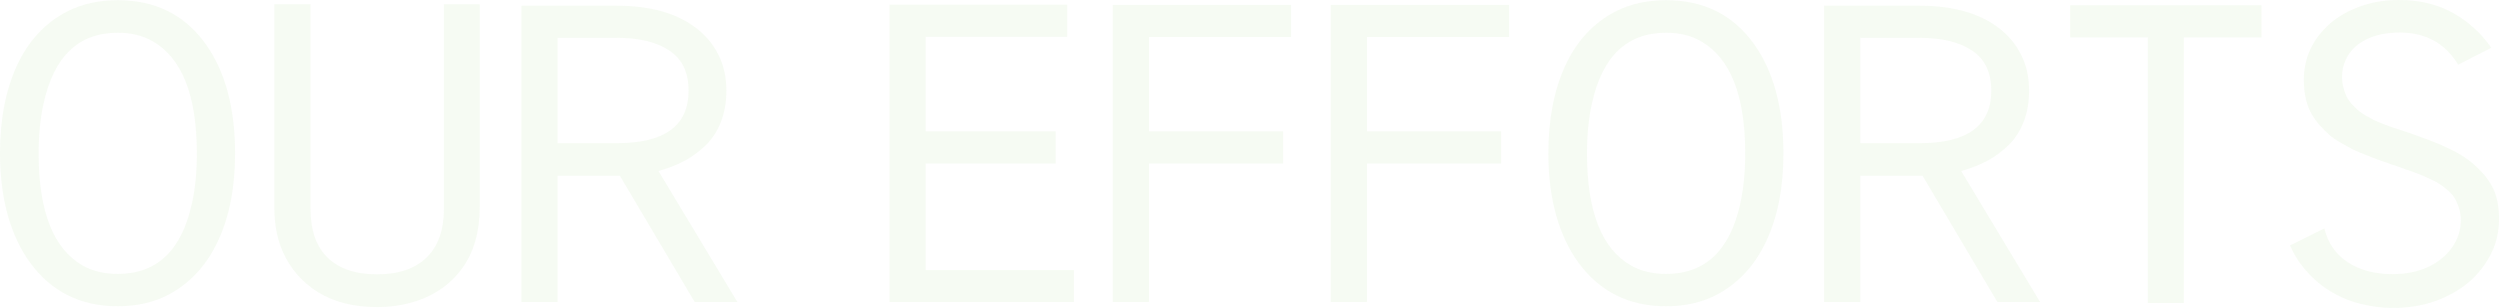 <svg width="609" height="75" viewBox="0 0 609 75" fill="none" xmlns="http://www.w3.org/2000/svg">
<path opacity="0.05" d="M598.811 15.753C595.641 10.535 590.885 7.926 584.545 7.926C581.341 7.926 578.6 8.504 576.321 9.66C574.043 10.783 572.408 12.417 571.417 14.564C570.823 15.852 570.525 17.206 570.525 18.626C570.525 19.518 570.624 20.377 570.823 21.202C571.021 21.995 571.268 22.721 571.566 23.382C571.863 24.009 572.276 24.637 572.804 25.264C573.366 25.859 573.877 26.37 574.34 26.8C574.835 27.229 575.479 27.675 576.272 28.137C577.064 28.567 577.725 28.93 578.253 29.227C578.815 29.491 579.558 29.805 580.482 30.168C581.44 30.532 582.183 30.812 582.712 31.011C583.24 31.176 584 31.423 584.99 31.754C585.981 32.084 586.691 32.315 587.12 32.447C589.069 33.141 590.654 33.719 591.876 34.181C593.131 34.643 594.601 35.271 596.285 36.063C598.002 36.856 599.422 37.649 600.545 38.441C601.701 39.201 602.84 40.158 603.963 41.314C605.119 42.437 606.077 43.659 606.836 44.98C608.124 47.193 608.768 49.934 608.768 53.203C608.768 56.44 608.091 59.363 606.737 61.972C605.383 64.581 603.617 66.826 601.437 68.709C599.158 70.624 596.45 72.16 593.313 73.316C590.175 74.439 586.757 75 583.058 75C580.714 75 578.468 74.769 576.321 74.306C574.208 73.877 572.276 73.266 570.525 72.474C568.775 71.648 567.173 70.707 565.72 69.65C564.3 68.56 562.996 67.338 561.807 65.984C560.156 64.135 558.835 62.071 557.844 59.792L566.216 55.631C567.041 59.131 568.924 61.873 571.863 63.854C574.835 65.802 578.484 66.777 582.811 66.777C586.443 66.777 589.597 66.067 592.272 64.647C594.98 63.194 596.978 61.212 598.266 58.702C599.059 57.117 599.455 55.433 599.455 53.649C599.455 52.593 599.307 51.602 599.01 50.677C598.712 49.752 598.366 48.96 597.969 48.299C597.573 47.606 596.995 46.945 596.235 46.318C595.476 45.657 594.799 45.145 594.204 44.782C593.61 44.386 592.784 43.956 591.728 43.494C590.671 42.999 589.845 42.635 589.251 42.404C588.656 42.173 587.798 41.859 586.675 41.463C586.443 41.397 586.278 41.347 586.179 41.314C585.453 41.017 584.33 40.621 582.811 40.126C581.325 39.597 580.185 39.201 579.393 38.937C578.6 38.639 577.527 38.227 576.173 37.698C574.852 37.17 573.778 36.707 572.953 36.311C572.16 35.882 571.219 35.353 570.129 34.726C569.039 34.098 568.131 33.471 567.405 32.843C566.678 32.183 565.935 31.44 565.175 30.614C564.416 29.756 563.755 28.864 563.194 27.939C561.873 25.66 561.212 22.853 561.212 19.518C561.212 14.036 563.375 9.412 567.702 5.647C569.749 3.897 572.193 2.526 575.033 1.536C577.873 0.512 580.994 0 584.396 0C589.416 0 593.808 1.057 597.573 3.17C601.338 5.284 604.442 8.108 606.886 11.641L598.811 15.753Z" fill="#44AB04"/>
<path opacity="0.05" d="M523.216 9.115H504.293V1.288H550.908V9.115H531.985V73.811H523.216V9.115Z" fill="#44AB04"/>
<path opacity="0.05" d="M467.635 1.387C471.598 1.387 475.198 1.833 478.434 2.725C481.671 3.616 484.478 4.97 486.856 6.787C489.234 8.57 491.067 10.766 492.355 13.375C493.642 15.918 494.286 18.825 494.286 22.094C494.286 24.835 493.857 27.328 492.999 29.574C492.14 31.82 490.934 33.719 489.382 35.271C487.83 36.79 486.096 38.078 484.181 39.135C482.265 40.159 480.119 41.001 477.741 41.661L496.962 73.564H486.559L468.329 42.801H453.17V73.564H444.353V1.387H467.635ZM485.072 22.094C485.072 17.636 483.52 14.383 480.416 12.335C477.312 10.254 473.051 9.214 467.635 9.214H453.17V34.875H467.635C479.26 34.875 485.072 30.614 485.072 22.094Z" fill="#44AB04"/>
<path opacity="0.05" d="M377.18 37.401C377.18 29.045 378.567 21.879 381.341 15.901C384.115 9.924 388.194 5.548 393.577 2.774C397.143 0.958 401.238 0.049 405.862 0.049C414.944 0.049 422.028 3.533 427.114 10.502C432.001 17.206 434.445 26.172 434.445 37.401C434.445 45.657 433.058 52.757 430.284 58.702C427.51 64.646 423.464 69.022 418.147 71.829C414.581 73.679 410.486 74.603 405.862 74.603C396.846 74.603 389.746 71.086 384.561 64.052C382.183 60.816 380.35 56.935 379.062 52.411C377.807 47.853 377.18 42.85 377.18 37.401ZM425.132 37.401C425.132 23.299 421.549 14.184 414.382 10.056C411.972 8.669 409.131 7.975 405.862 7.975C396.318 7.975 390.291 13.738 387.781 25.264C386.988 28.897 386.592 32.942 386.592 37.401C386.592 51.502 390.175 60.601 397.342 64.696C399.752 66.05 402.593 66.727 405.862 66.727C415.406 66.727 421.433 60.997 423.943 49.537C424.736 45.938 425.132 41.892 425.132 37.401Z" fill="#44AB04"/>
<path opacity="0.05" d="M324.175 73.564V1.189H367.619V9.016H332.993V32.001H365.687V39.828H332.993V73.564H324.175Z" fill="#44AB04"/>
<path opacity="0.05" d="M271.07 73.564V1.189H314.515V9.016H279.888V32.001H312.583V39.828H279.888V73.564H271.07Z" fill="#44AB04"/>
<path opacity="0.05" d="M216.678 73.563V1.139H259.974V8.966H225.495V32.001H257.15V39.828H225.495V65.786H261.608V73.563H216.678Z" fill="#44AB04"/>
<path opacity="0.05" d="M150.297 1.387C154.26 1.387 157.86 1.833 161.097 2.725C164.333 3.616 167.14 4.97 169.518 6.787C171.896 8.57 173.729 10.766 175.017 13.375C176.305 15.918 176.949 18.825 176.949 22.094C176.949 24.835 176.519 27.328 175.661 29.574C174.802 31.82 173.597 33.719 172.044 35.271C170.492 36.79 168.758 38.078 166.843 39.135C164.927 40.159 162.781 41.001 160.403 41.661L179.624 73.564H169.221L150.991 42.801H135.832V73.564H127.015V1.387H150.297ZM167.735 22.094C167.735 17.636 166.182 14.383 163.078 12.335C159.974 10.254 155.713 9.214 150.297 9.214H135.832V34.875H150.297C161.922 34.875 167.735 30.614 167.735 22.094Z" fill="#44AB04"/>
<path opacity="0.05" d="M79.805 62.764C82.612 65.472 86.625 66.826 91.843 66.826C97.061 66.826 101.073 65.472 103.88 62.764C106.72 60.023 108.141 56.06 108.141 50.875V1.041H116.859V50.43C116.859 56.341 115.489 61.245 112.748 65.142C110.006 69.006 106.258 71.731 101.503 73.316C98.464 74.307 95.244 74.802 91.843 74.802C86.195 74.802 81.407 73.597 77.477 71.186C73.547 68.742 70.657 65.39 68.808 61.13C67.487 58.091 66.826 54.525 66.826 50.43V1.041H75.644V50.875C75.644 56.093 77.031 60.056 79.805 62.764Z" fill="#44AB04"/>
<path opacity="0.05" d="M0 37.401C0 29.045 1.387 21.879 4.161 15.901C6.935 9.924 11.014 5.548 16.397 2.774C19.964 0.958 24.059 0.049 28.682 0.049C37.764 0.049 44.848 3.533 49.934 10.502C54.822 17.206 57.266 26.172 57.266 37.401C57.266 45.657 55.879 52.757 53.104 58.702C50.33 64.646 46.285 69.022 40.968 71.829C37.401 73.679 33.306 74.603 28.682 74.603C19.666 74.603 12.566 71.086 7.381 64.052C5.003 60.816 3.17 56.935 1.882 52.411C0.627 47.853 0 42.85 0 37.401ZM47.952 37.401C47.952 23.299 44.369 14.184 37.203 10.056C34.792 8.669 31.952 7.975 28.682 7.975C19.138 7.975 13.111 13.738 10.601 25.264C9.808 28.897 9.412 32.942 9.412 37.401C9.412 51.502 12.995 60.601 20.162 64.696C22.573 66.05 25.413 66.727 28.682 66.727C38.227 66.727 44.254 60.997 46.764 49.537C47.556 45.938 47.952 41.892 47.952 37.401Z" fill="#44AB04"/>
</svg>

